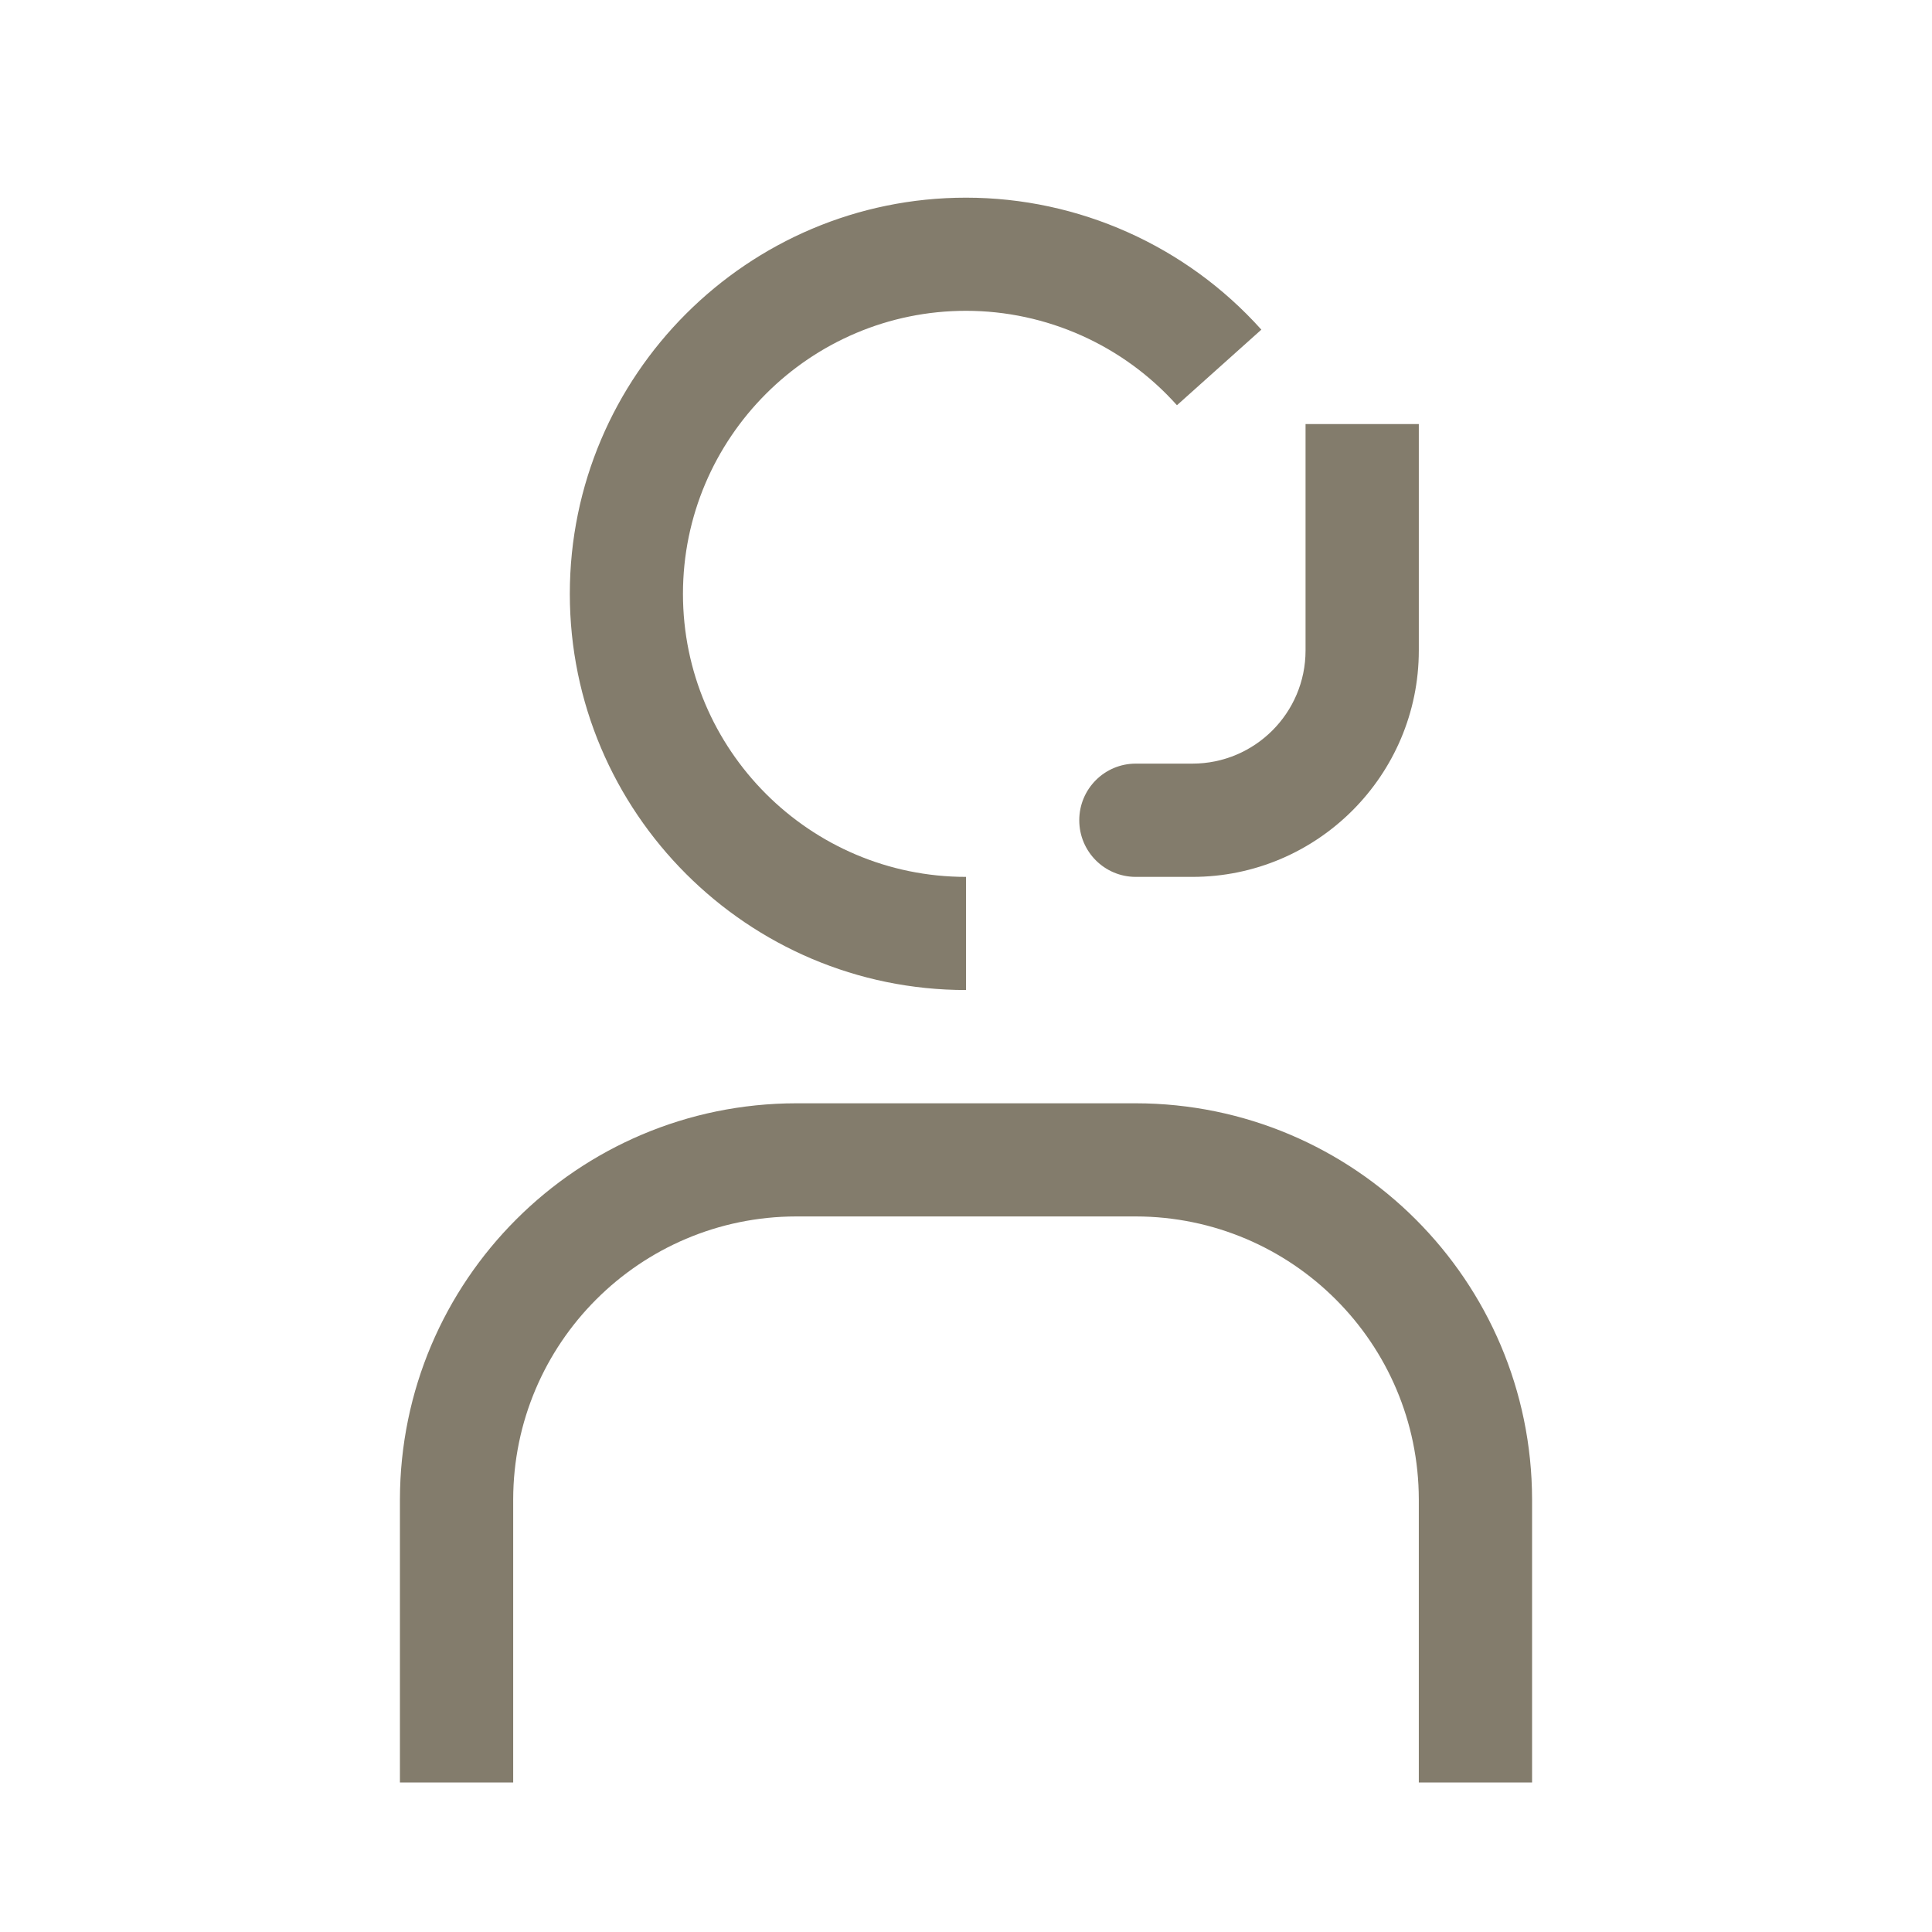 <svg xmlns="http://www.w3.org/2000/svg" fill="none" viewBox="0 0 16 16" height="16" width="16">
<path fill="#837C6C" d="M12.688 14.762H11.75V12.418C11.748 11.124 10.7 10.076 9.406 10.074H6.594C5.3 10.076 4.252 11.124 4.25 12.418V14.762H3.312V12.418C3.315 10.607 4.782 9.139 6.594 9.137H9.406C11.217 9.139 12.685 10.607 12.688 12.418V14.762Z"></path>
<path fill="#837C6C" d="M10.812 3.512V5.387C10.812 5.904 10.392 6.324 9.875 6.324H9.406C9.147 6.324 8.938 6.534 8.938 6.793C8.938 7.052 9.147 7.262 9.406 7.262H9.875C10.909 7.262 11.75 6.421 11.75 5.387V3.512H10.812Z"></path>
<path fill="#837C6C" d="M8 8.199C6.191 8.199 4.719 6.727 4.719 4.918C4.719 3.109 6.191 1.637 8 1.637C8.932 1.637 9.823 2.035 10.446 2.73L9.747 3.356C9.303 2.859 8.666 2.574 8 2.574C6.708 2.574 5.656 3.626 5.656 4.918C5.656 6.21 6.708 7.262 8 7.262V8.199Z"></path>
</svg>
